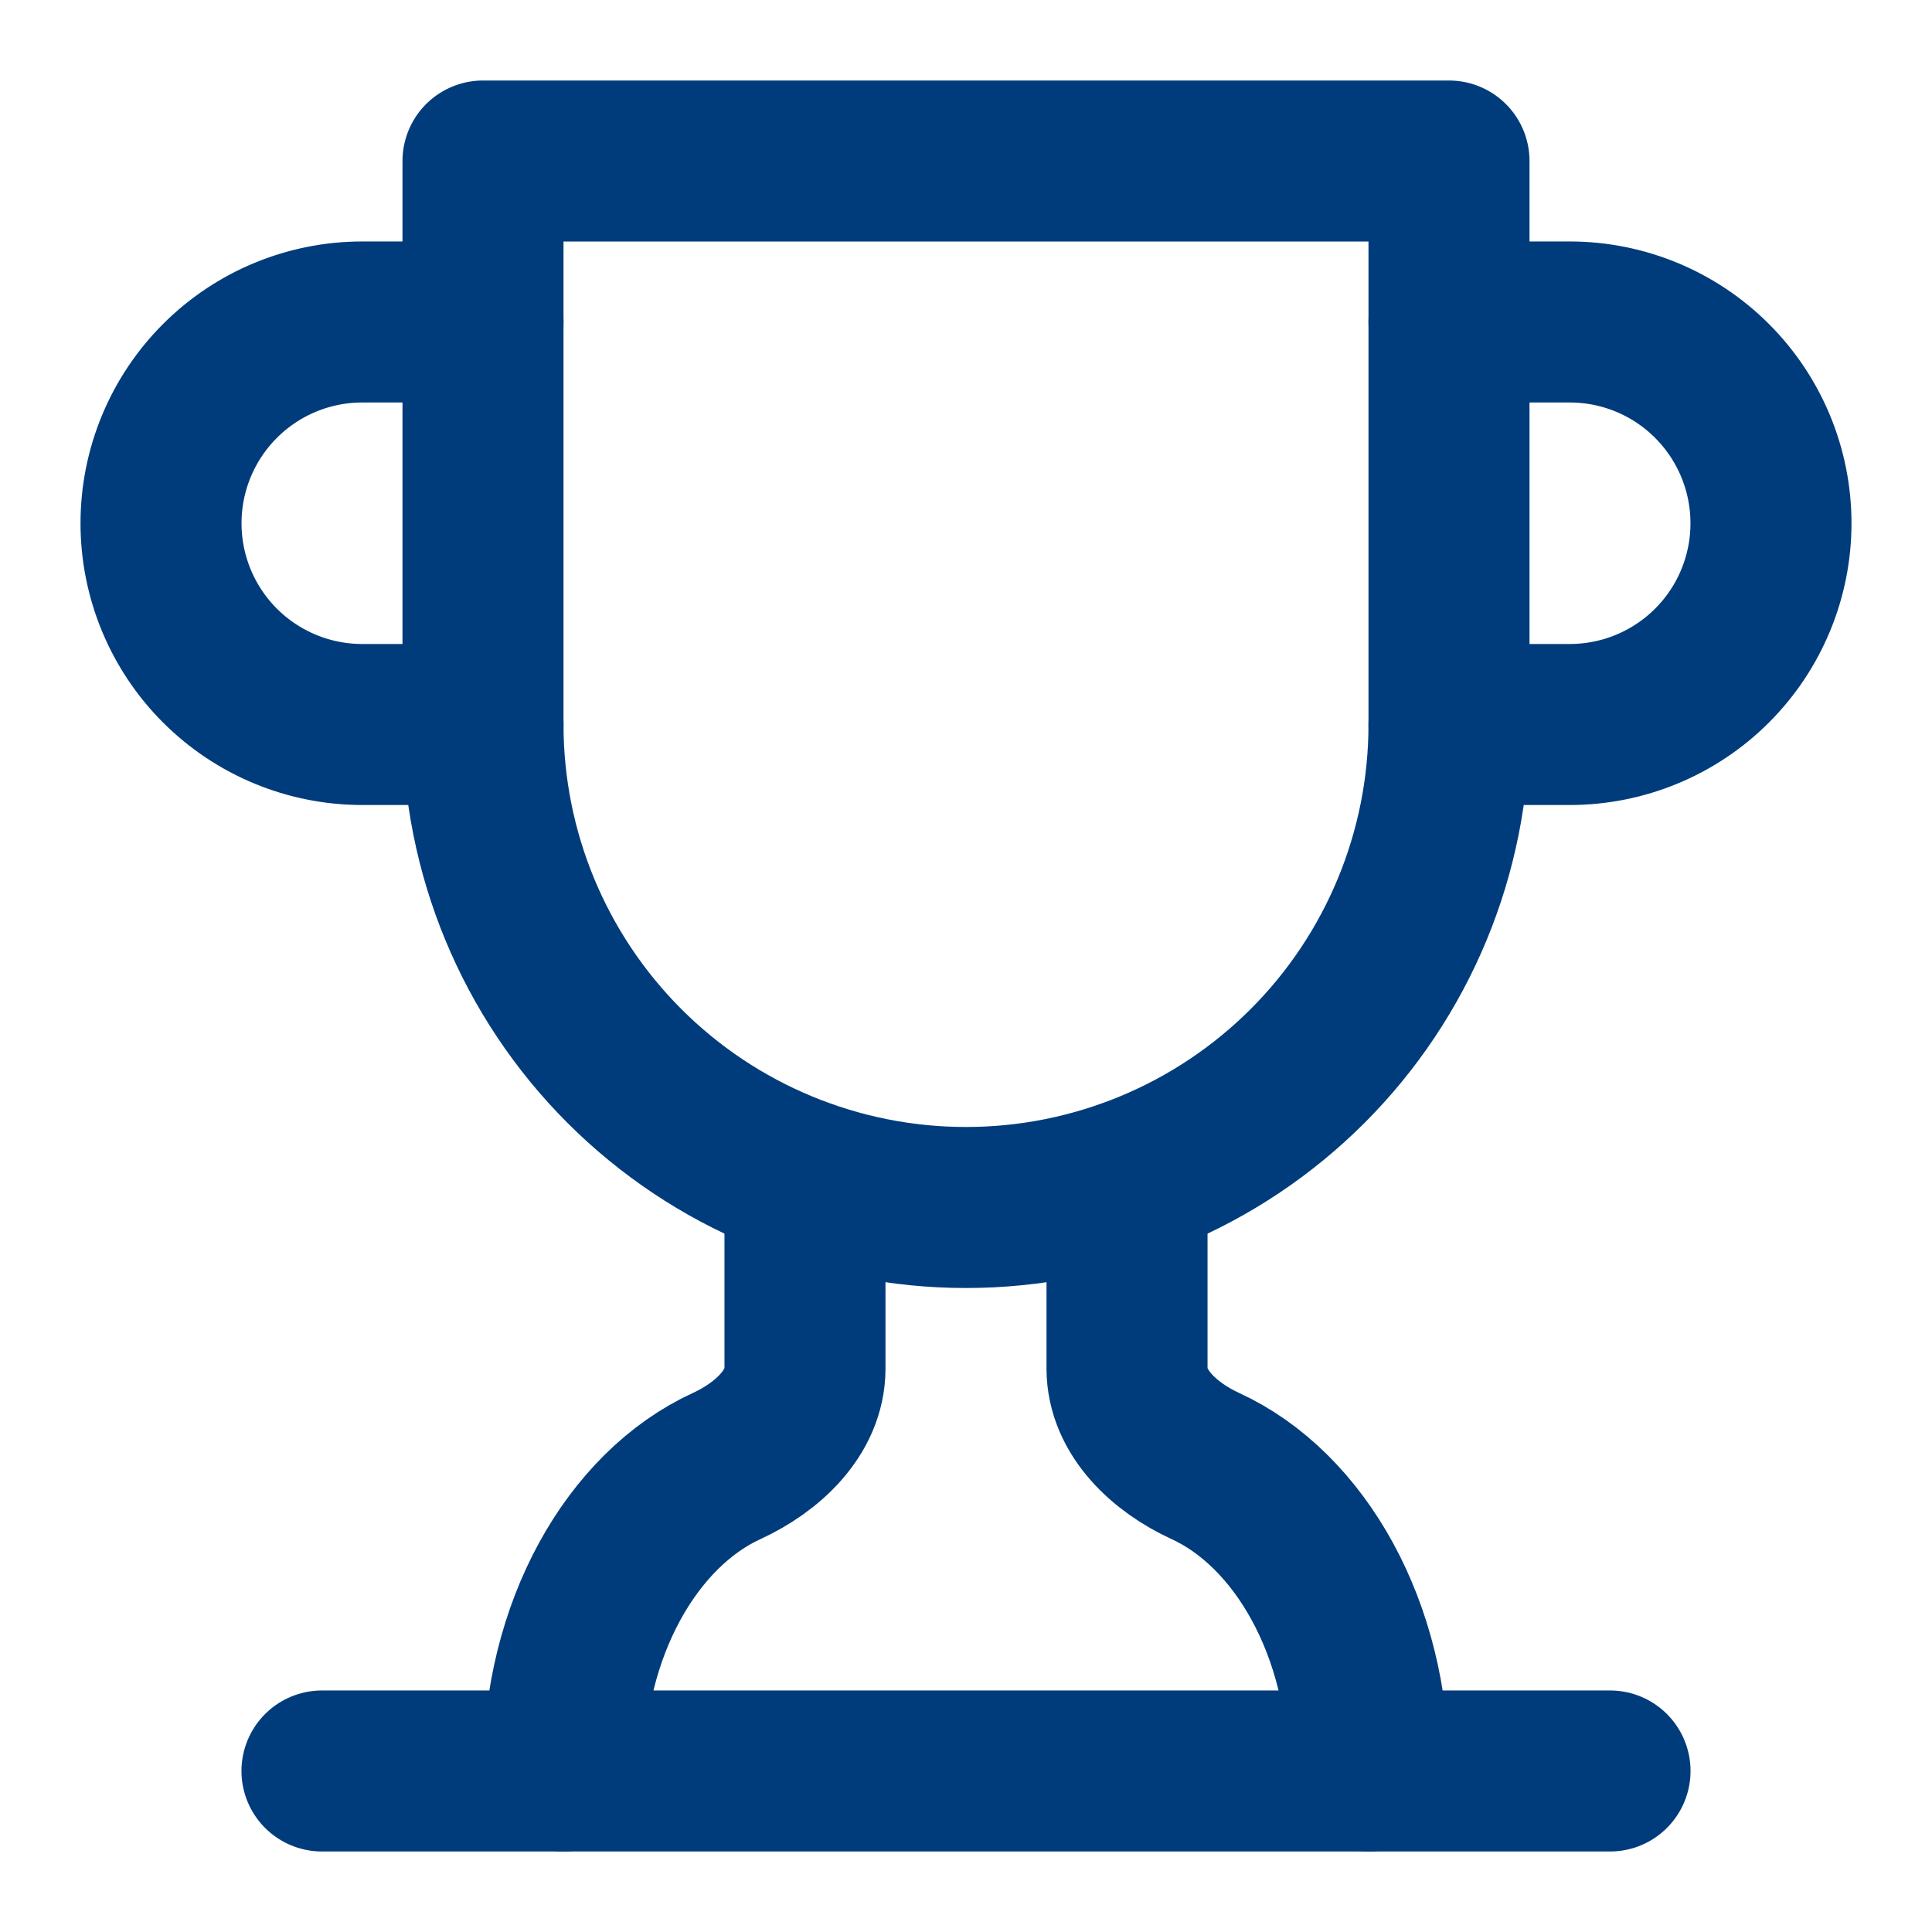 <?xml version="1.0" encoding="UTF-8"?> <svg xmlns="http://www.w3.org/2000/svg" width="32" height="32" viewBox="0 0 32 32" fill="none"><path d="M8 12H6C5.116 12 4.268 11.649 3.643 11.024C3.018 10.399 2.667 9.551 2.667 8.667C2.667 7.783 3.018 6.935 3.643 6.31C4.268 5.684 5.116 5.333 6 5.333H8" stroke="#003C7B" stroke-width="2.667" stroke-linecap="round" stroke-linejoin="round"></path><path d="M24 12H26C26.884 12 27.732 11.649 28.357 11.024C28.982 10.399 29.333 9.551 29.333 8.667C29.333 7.783 28.982 6.935 28.357 6.31C27.732 5.684 26.884 5.333 26 5.333H24" stroke="#003C7B" stroke-width="2.667" stroke-linecap="round" stroke-linejoin="round"></path><path d="M5.333 29.333H26.667" stroke="#003C7B" stroke-width="2.667" stroke-linecap="round" stroke-linejoin="round"></path><path d="M13.333 19.547V22.667C13.333 23.4 12.707 23.973 12.04 24.28C10.467 25 9.333 26.987 9.333 29.333" stroke="#003C7B" stroke-width="2.667" stroke-linecap="round" stroke-linejoin="round"></path><path d="M18.667 19.547V22.667C18.667 23.4 19.293 23.973 19.96 24.28C21.533 25 22.667 26.987 22.667 29.333" stroke="#003C7B" stroke-width="2.667" stroke-linecap="round" stroke-linejoin="round"></path><path d="M24 2.667H8V12C8 14.122 8.843 16.157 10.343 17.657C11.843 19.157 13.878 20 16 20C18.122 20 20.157 19.157 21.657 17.657C23.157 16.157 24 14.122 24 12V2.667Z" stroke="#003C7B" stroke-width="2.667" stroke-linecap="round" stroke-linejoin="round"></path></svg> 